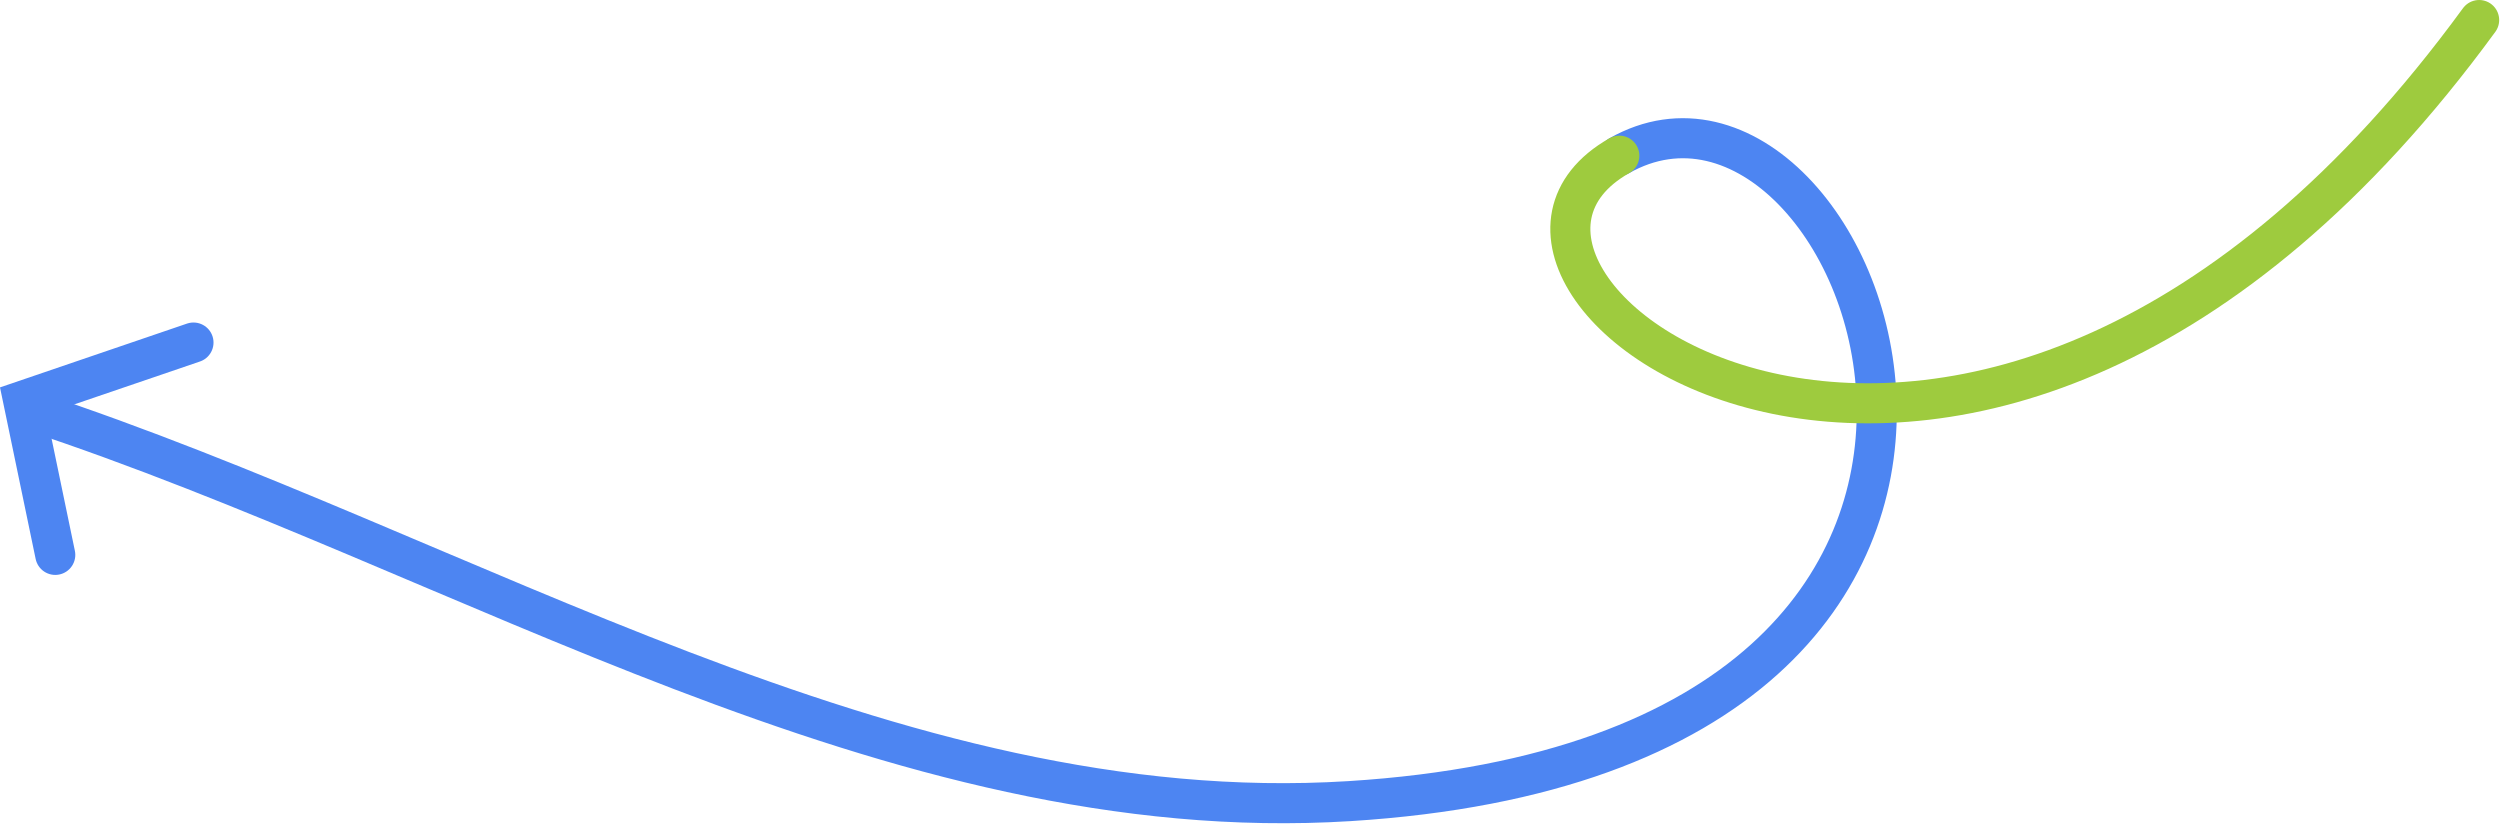 <?xml version="1.0" encoding="UTF-8"?> <svg xmlns="http://www.w3.org/2000/svg" width="624" height="206" viewBox="0 0 624 206" fill="none"><path d="M404.174 38.861C465.364 4.171 536.794 187.451 336.834 199.961C222.294 207.121 116.524 138.381 7.524 102.461" stroke="#4D85F2" stroke-width="10" stroke-miterlimit="10" stroke-linecap="round"></path><path d="M618.794 5C492.794 177.5 348.714 70.301 404.184 38.861" stroke="#9ECB3E" stroke-width="10" stroke-miterlimit="10" stroke-linecap="round"></path><path d="M13.794 138.5L5.794 100L48.294 85.5" stroke="#4D85F2" stroke-width="10" stroke-linecap="round"></path></svg> 